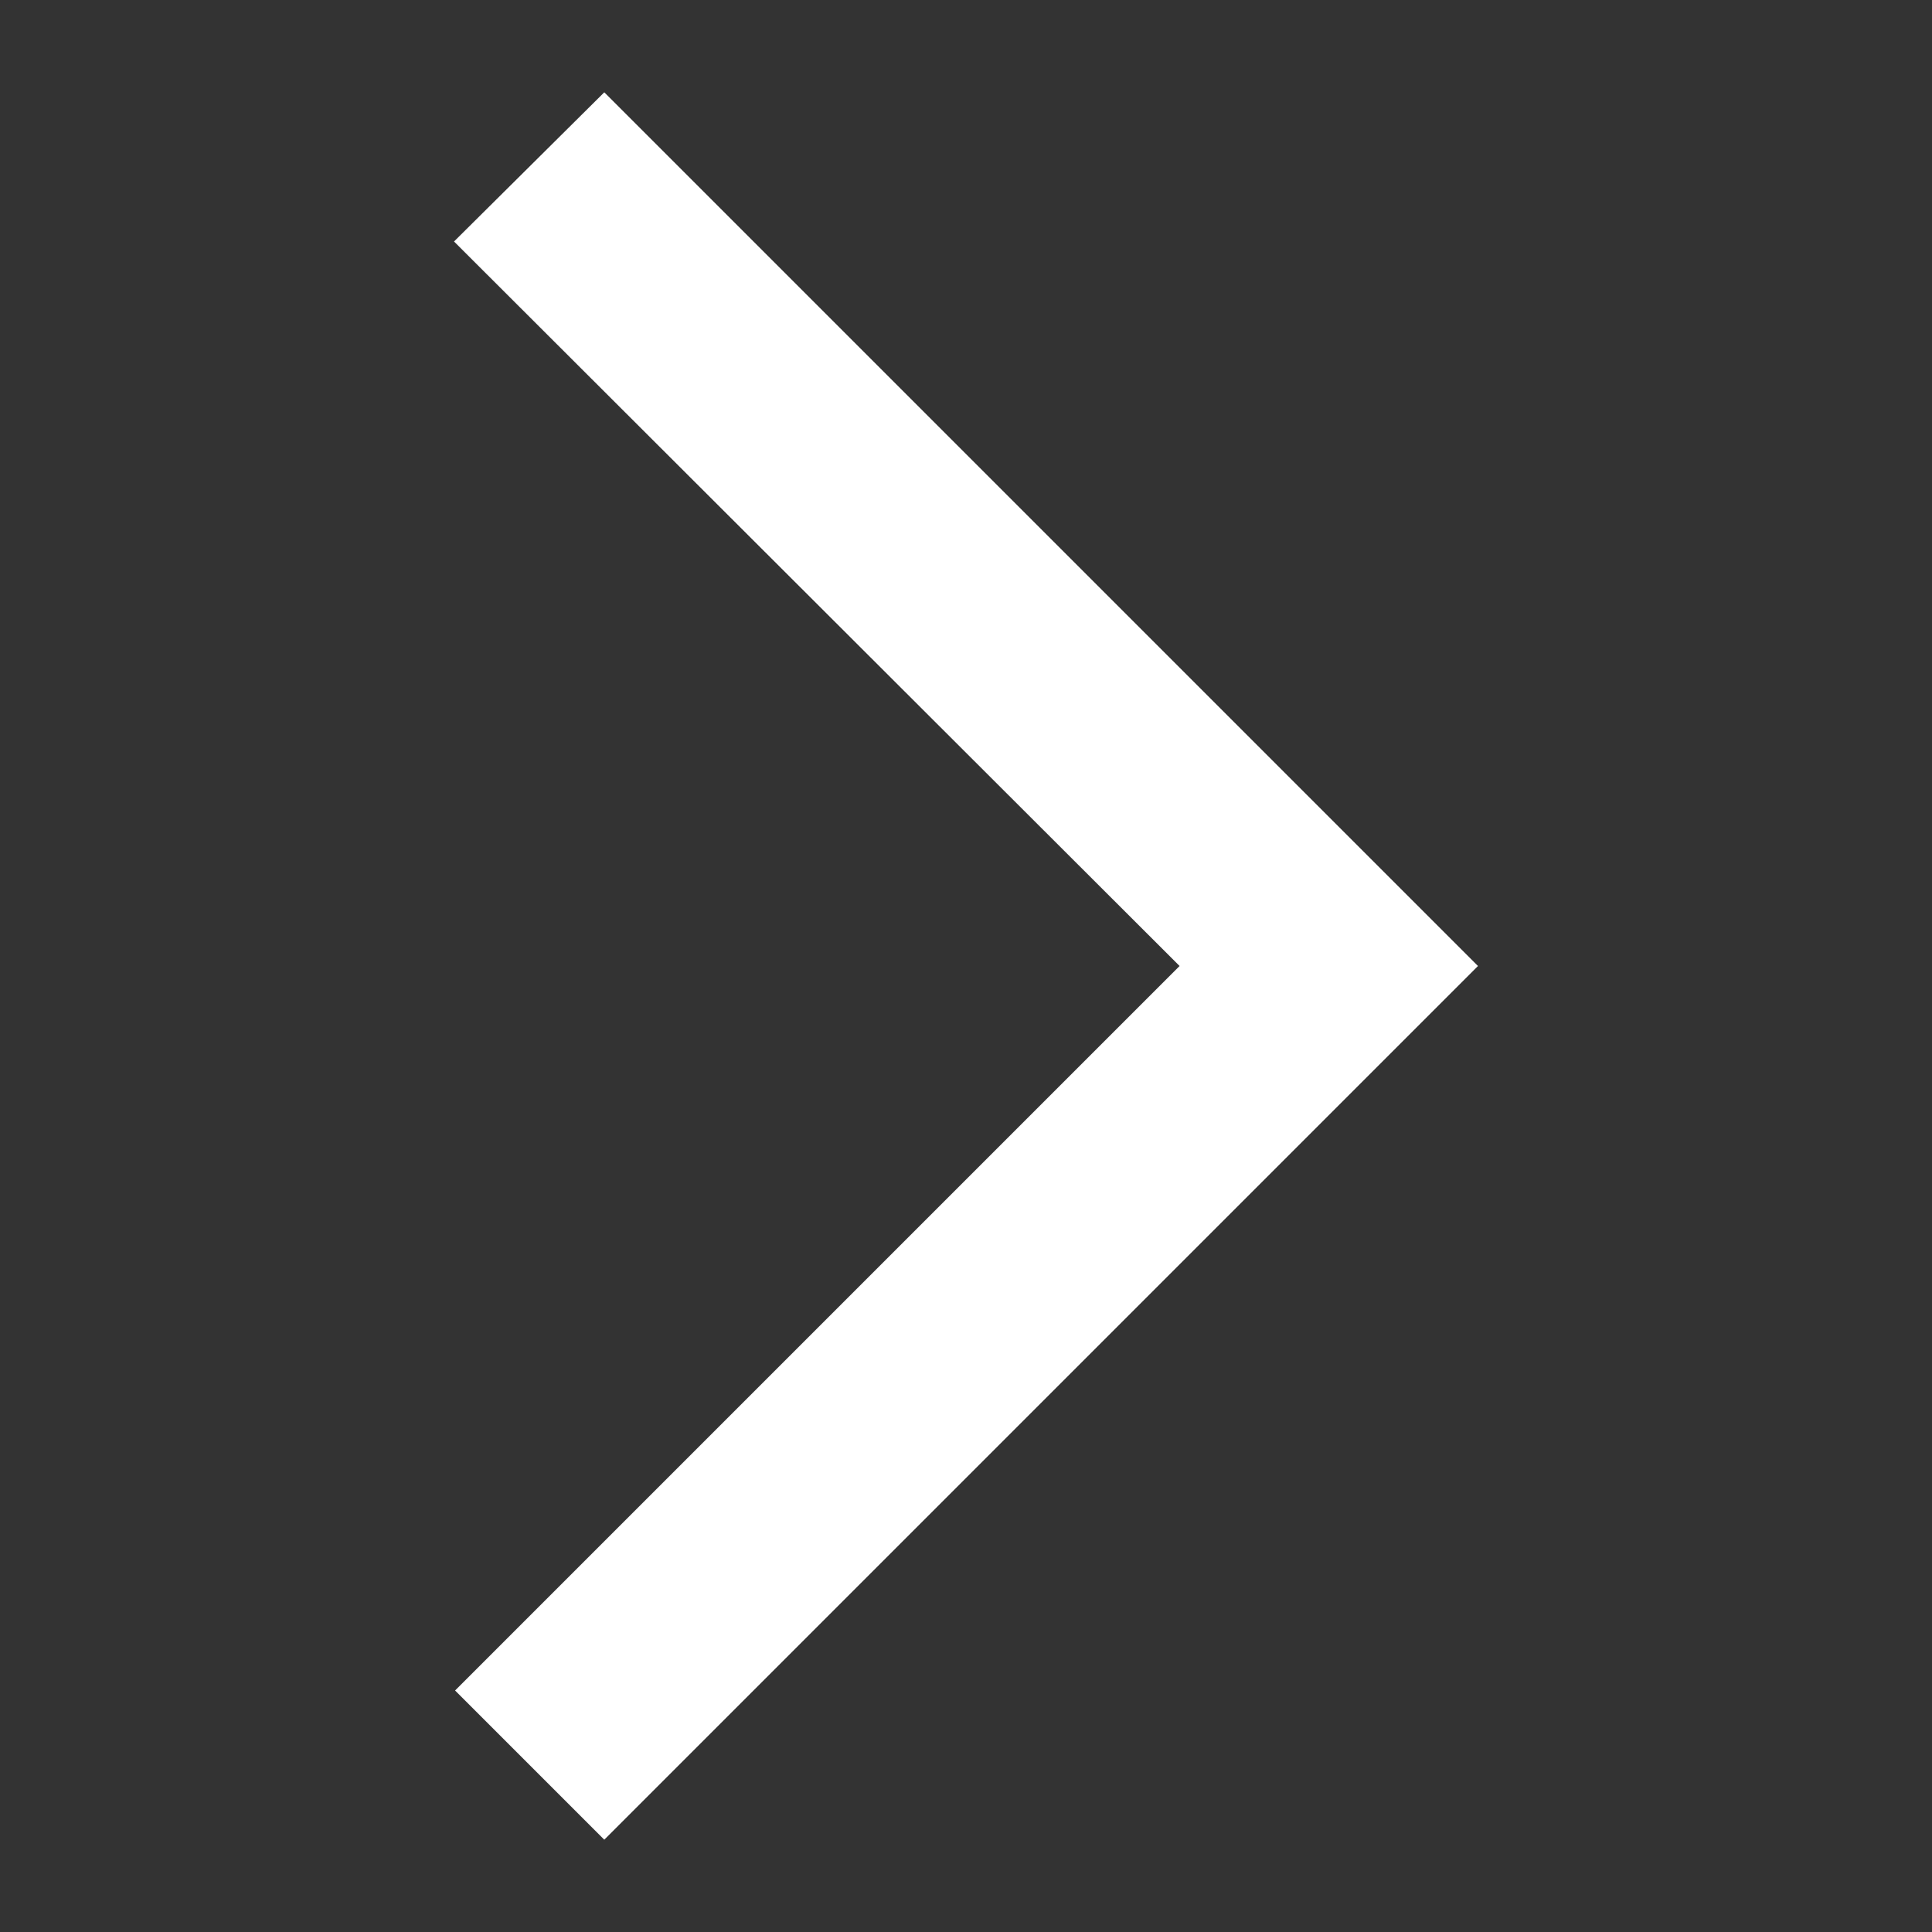<svg id="a" xmlns="http://www.w3.org/2000/svg" viewBox="0 0 18 18">
    <rect x="0" y="0" width="18" height="18" fill="#333333" stroke="none"/>
    <polygon fill="#fff" points="5.63 .86 4.23 2.25 10.99 9 4.24 15.75 5.63 17.14 13.77 9 5.63 .86"/>
</svg>
